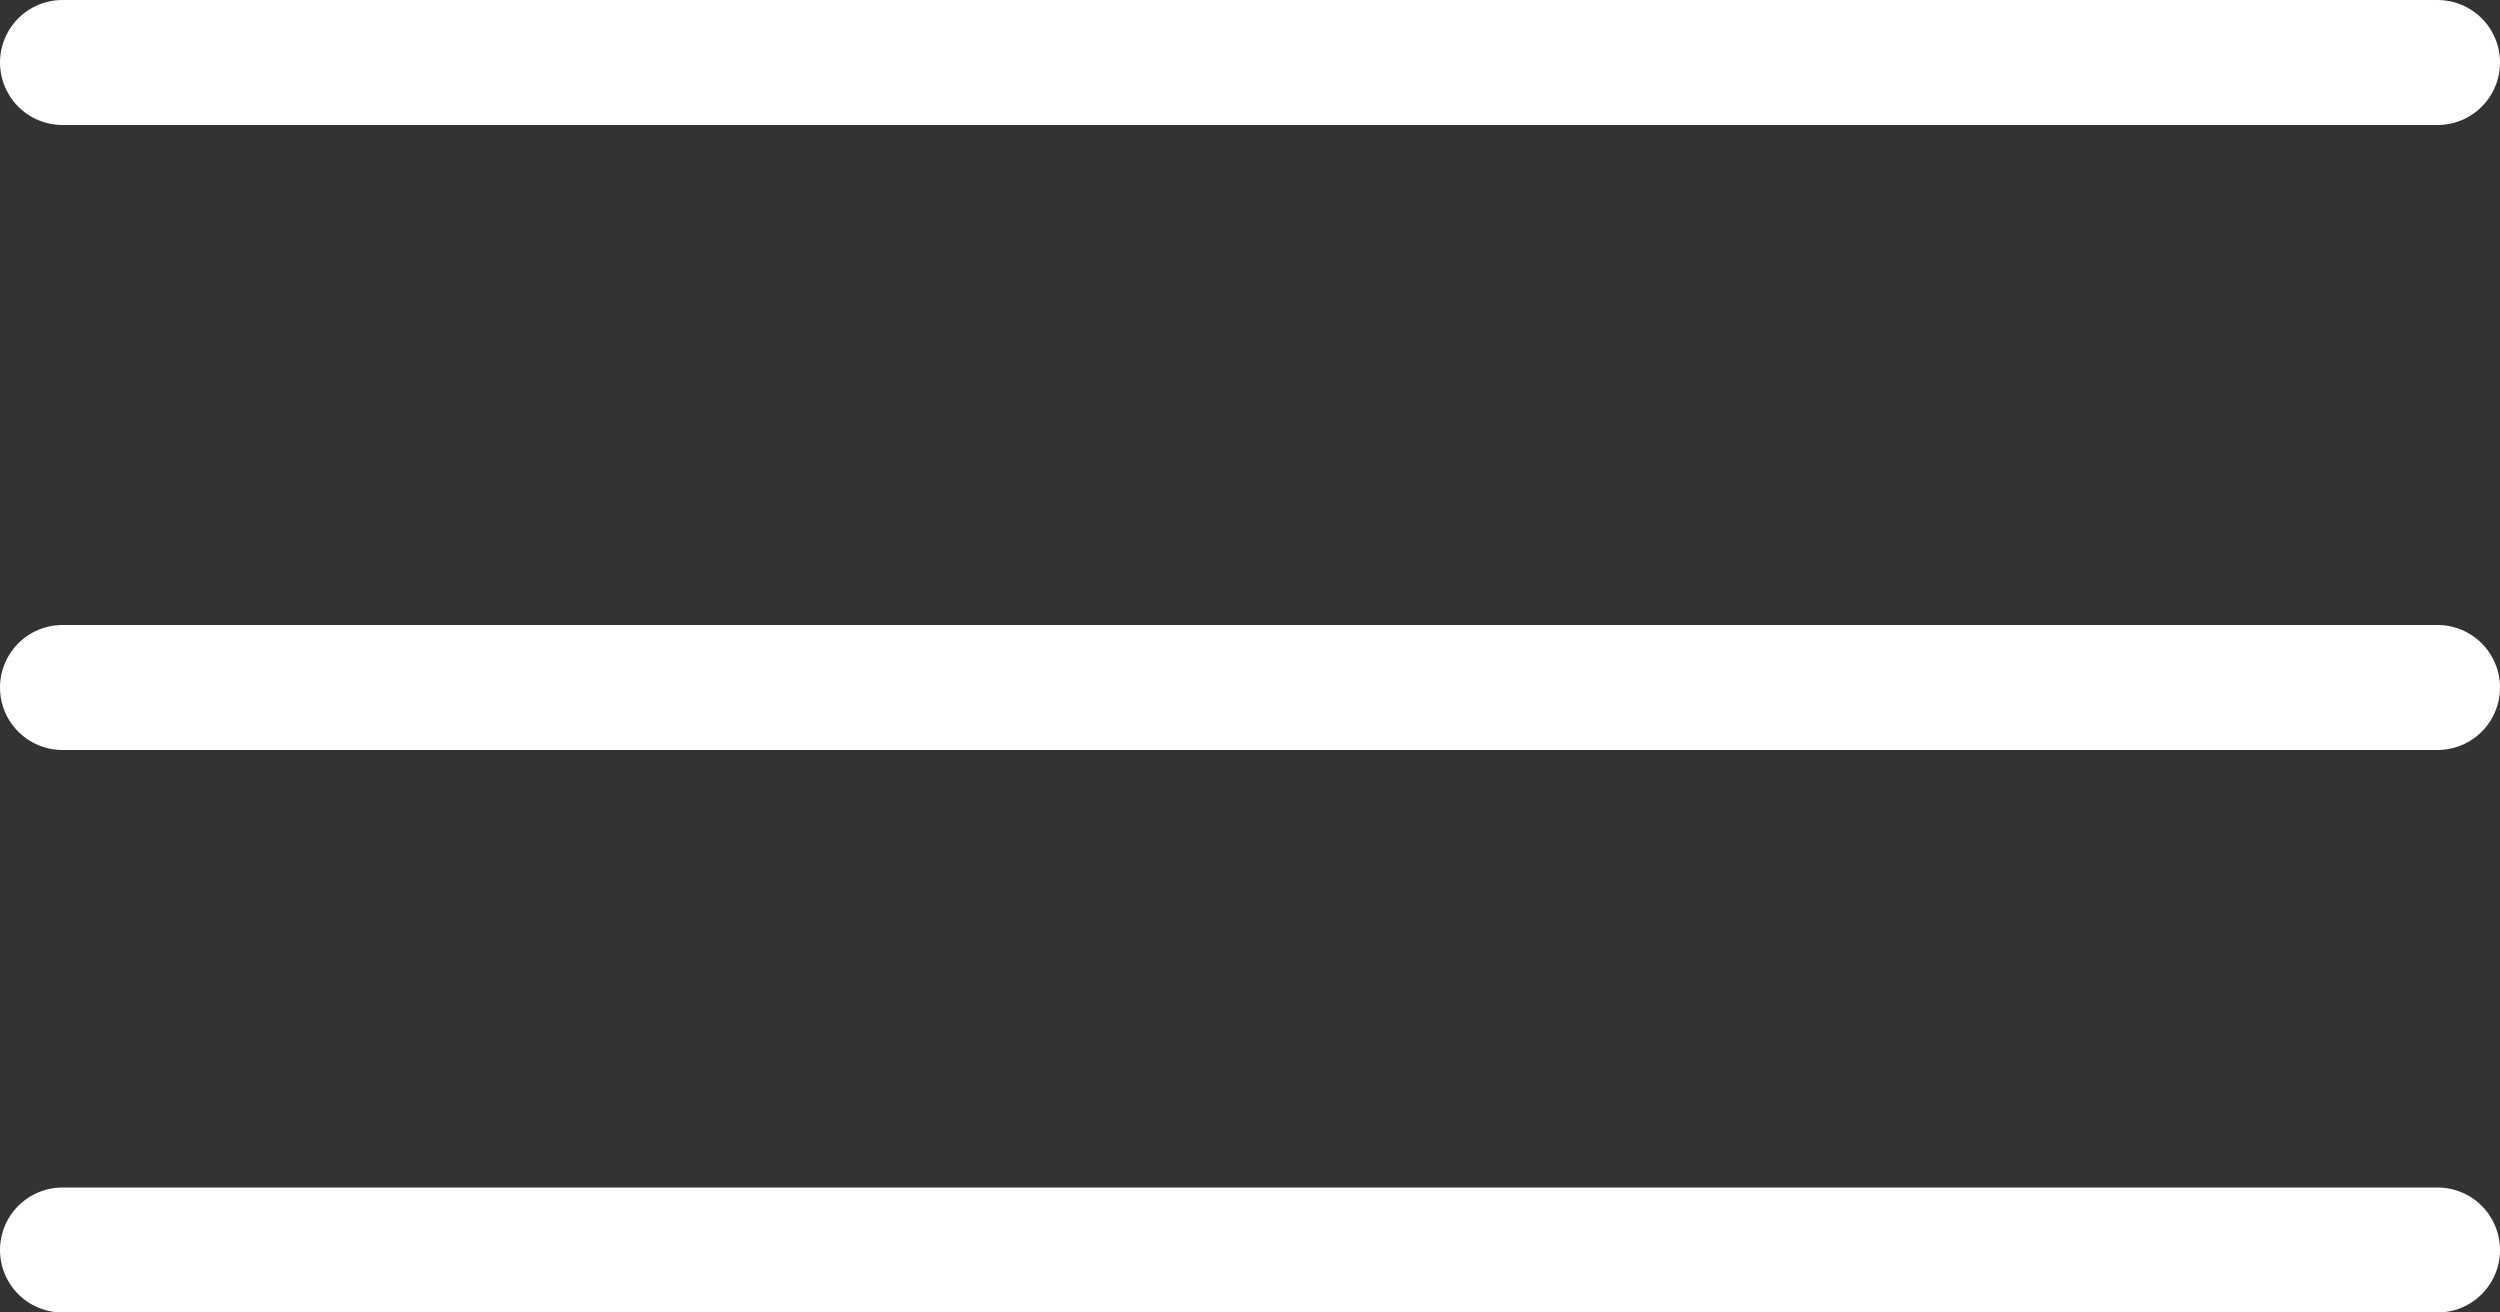 <?xml version="1.0" encoding="UTF-8"?> <svg xmlns="http://www.w3.org/2000/svg" width="40" height="21" viewBox="0 0 40 21" fill="none"><rect x="0" y="0" width="40" height="21" fill="#333333" stroke="none"/><line x1="1" y1="1" x2="39" y2="1" stroke="white" stroke-width="2" stroke-linecap="round"></line><line x1="1" y1="20" x2="39" y2="20" stroke="white" stroke-width="2" stroke-linecap="round"></line><line x1="1" y1="11" x2="39" y2="11" stroke="white" stroke-width="2" stroke-linecap="round"></line></svg> 